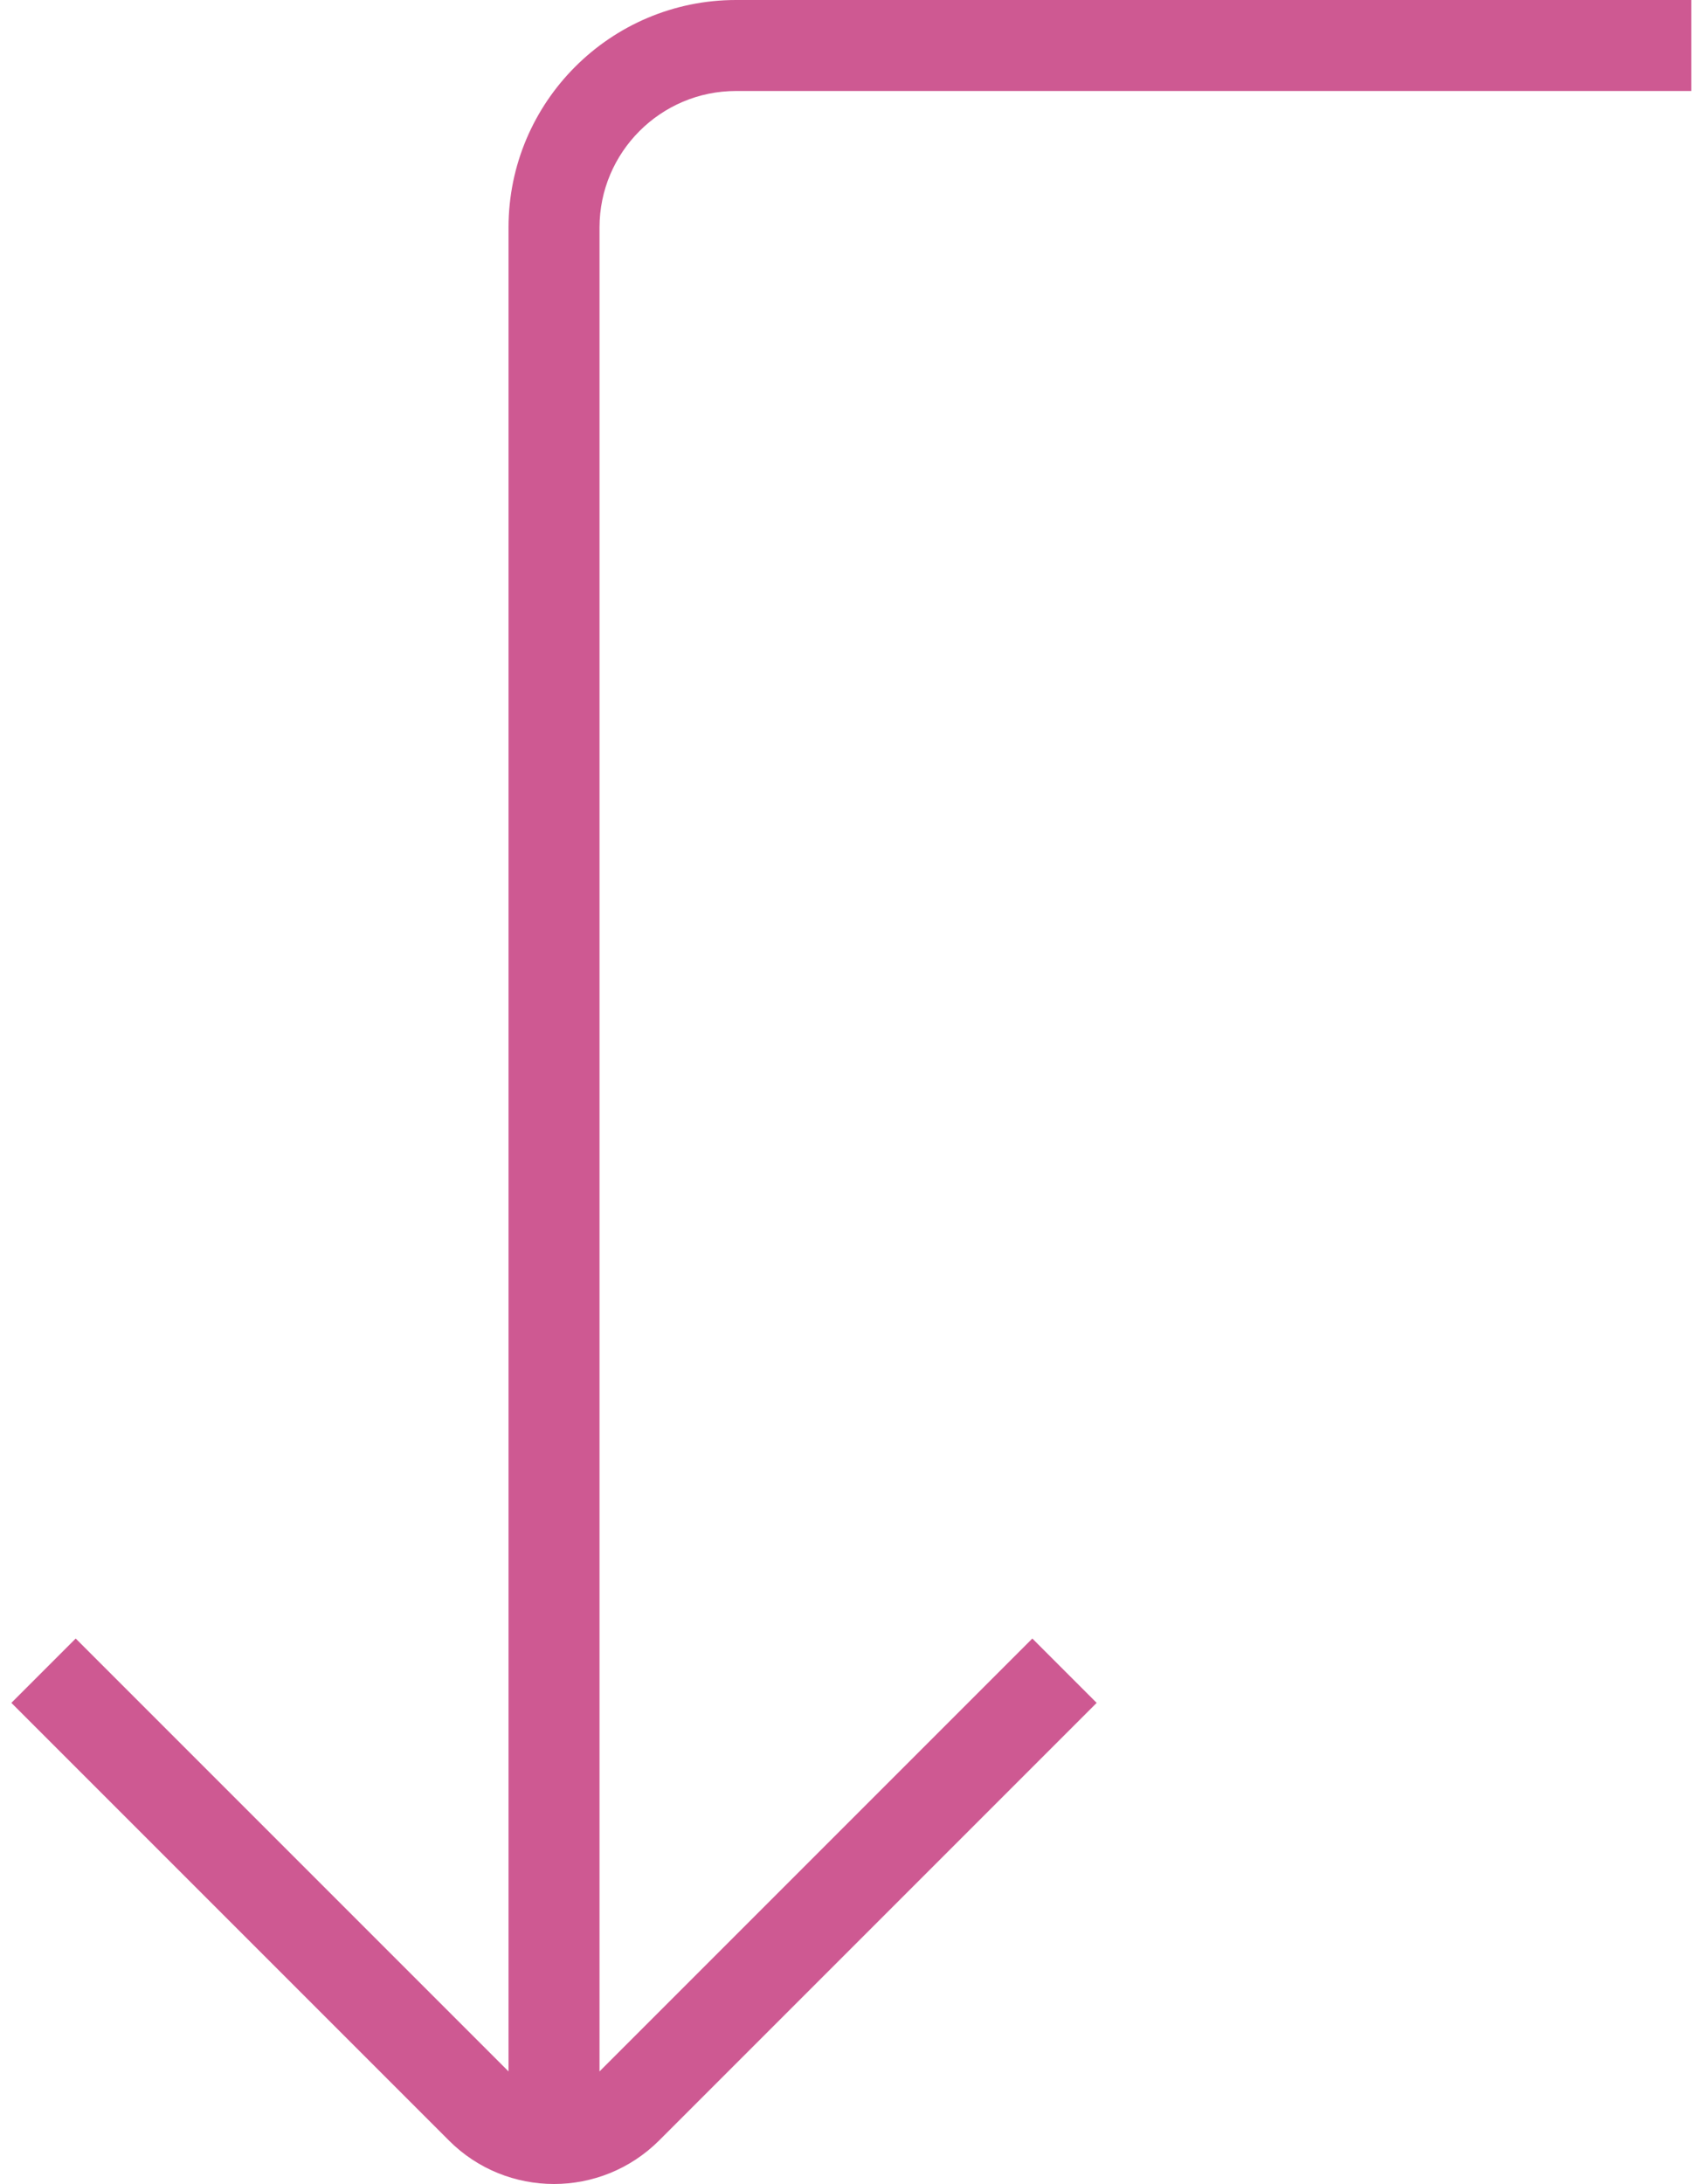 <svg width="100%" class="arrow" viewBox="0 0 75 96" fill="none" xmlns="http://www.w3.org/2000/svg">
    <path
        d="M22.356 91.052V10C22.356 4.484 26.844 0 32.356 0H74.356V4H32.356C29.048 4 26.356 6.692 26.356 10V91.052L45.384 72.024L48.212 74.852L28.976 94.088C27.7 95.36 26.028 96 24.356 96C22.684 96 21.008 95.364 19.736 94.088L0.5 74.852L3.328 72.024L22.356 91.052Z"
        fill="#CE5992" />
</svg>